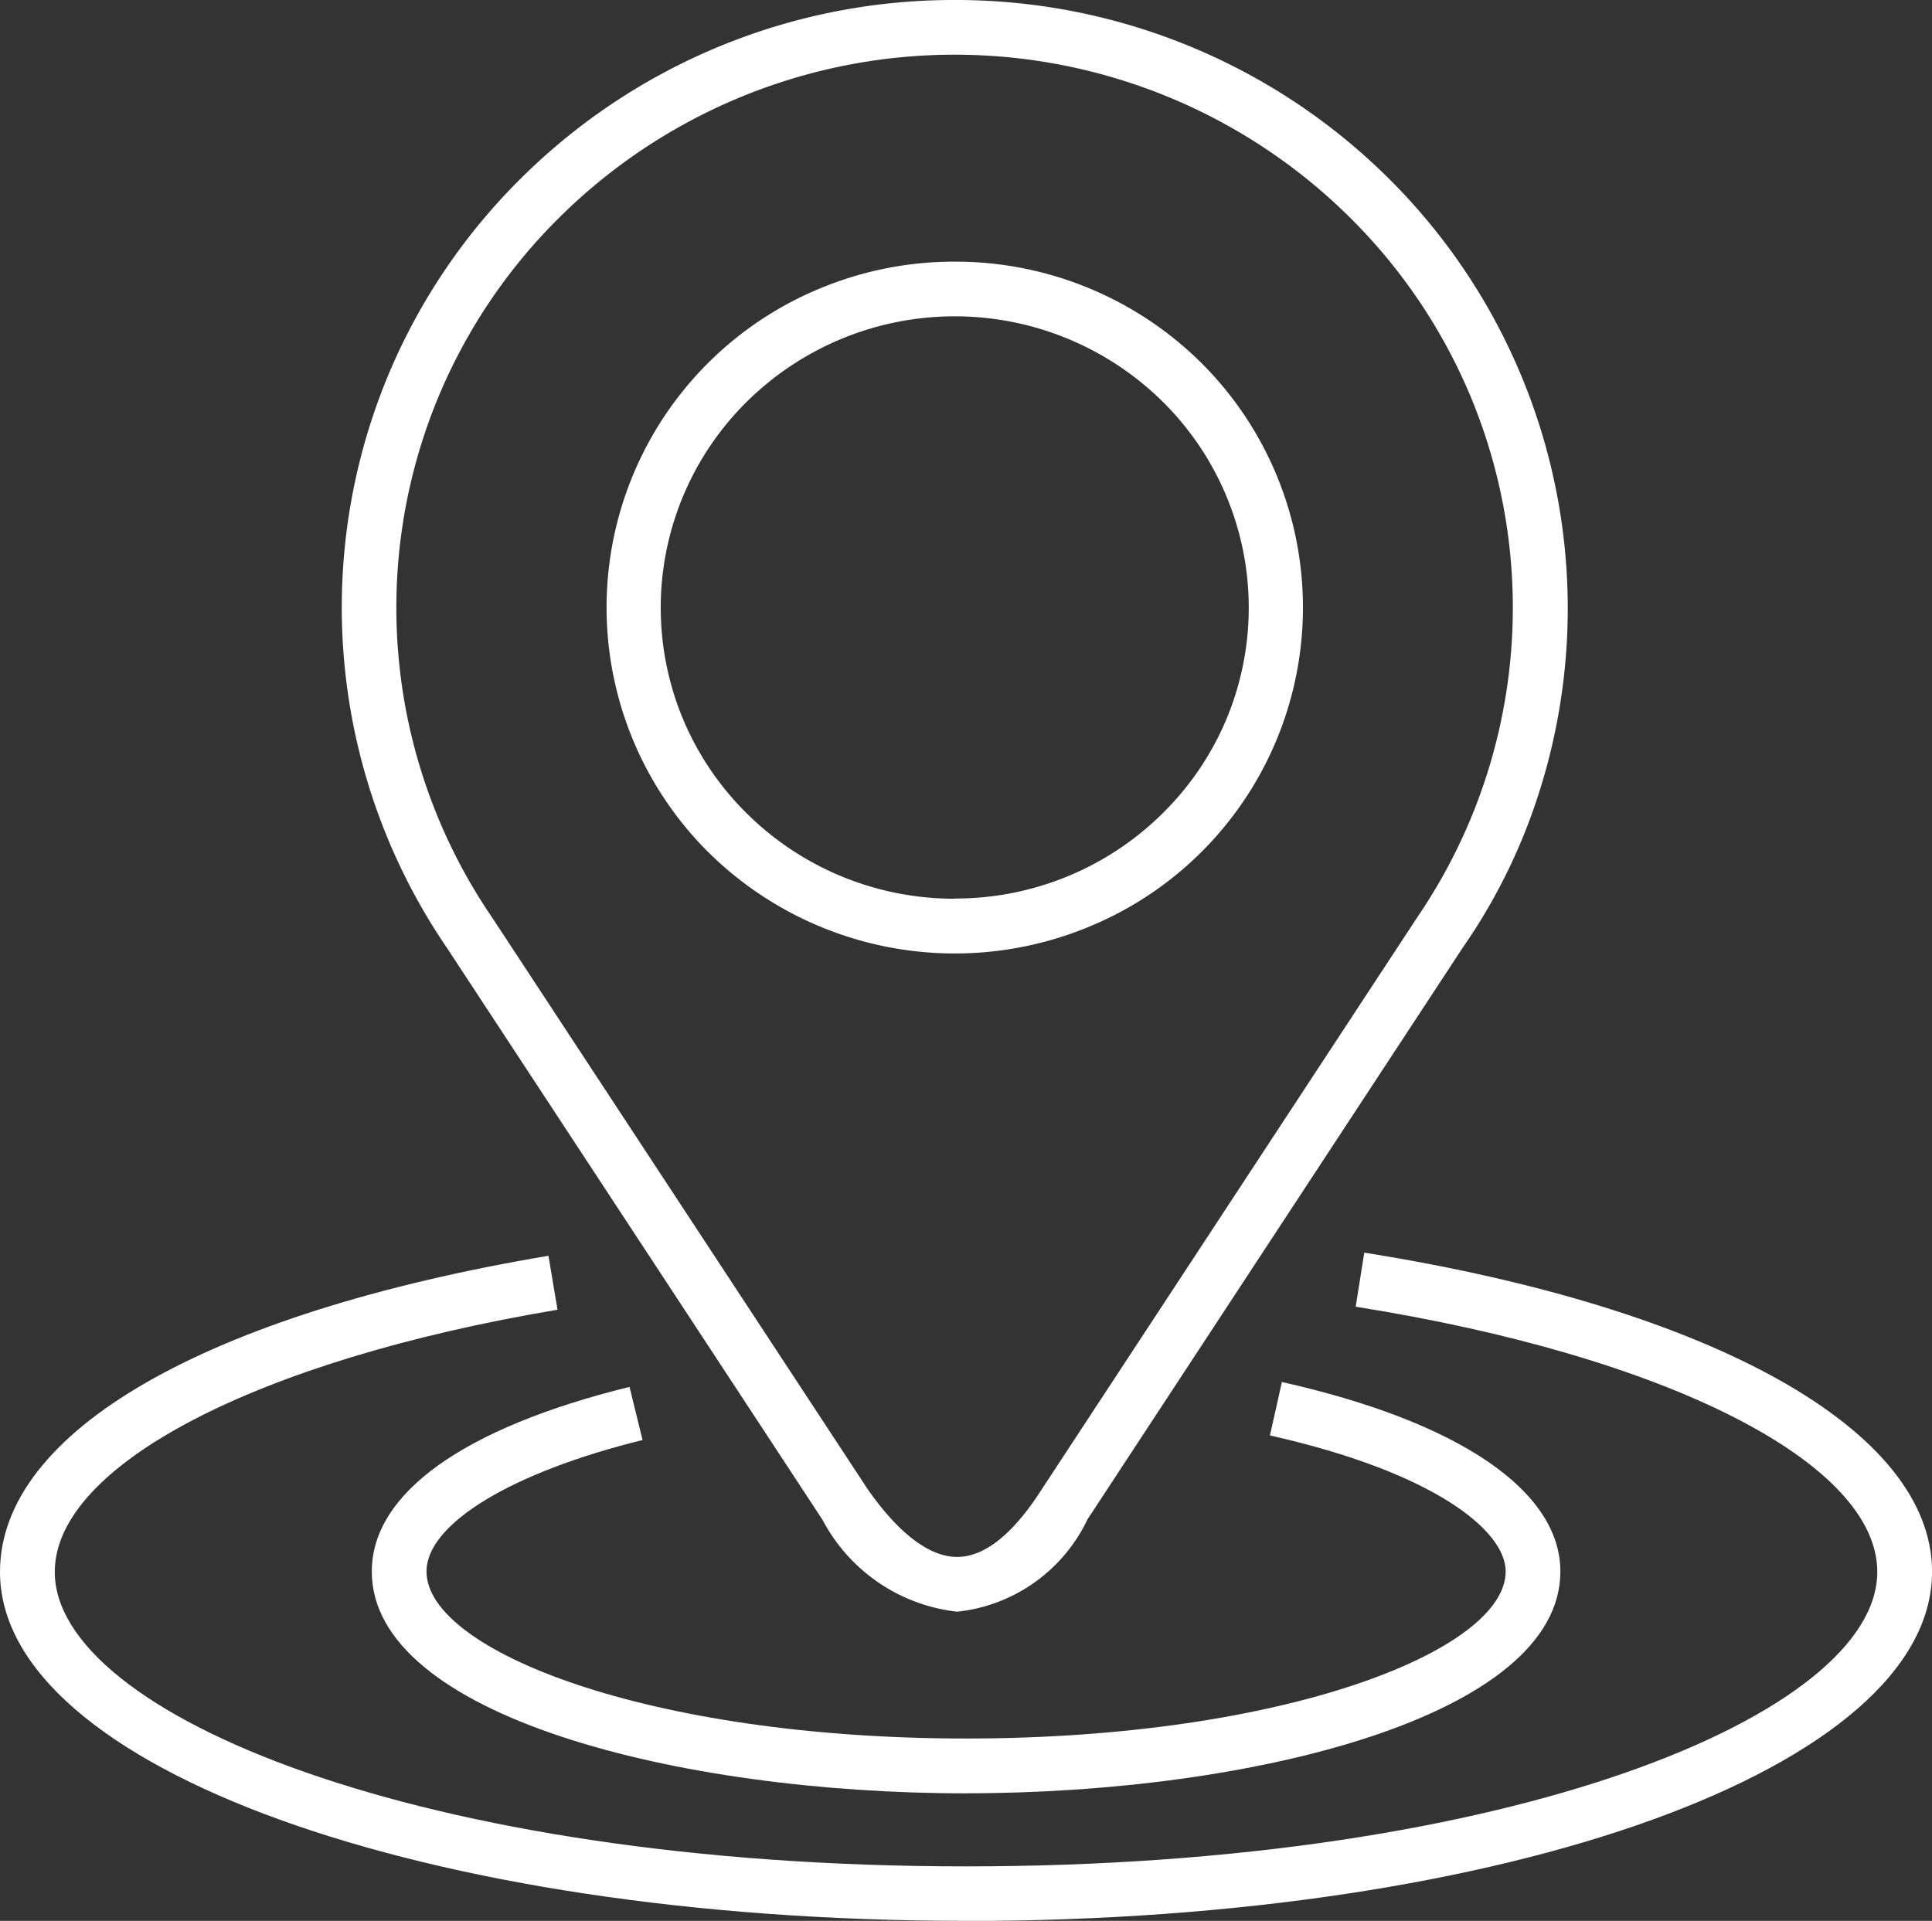 <?xml version="1.0" encoding="utf-8"?><svg id="Group_790" data-name="Group 790" xmlns="http://www.w3.org/2000/svg" xmlns:xlink="http://www.w3.org/1999/xlink" width="33.299" height="33.11" viewBox="0 0 33.299 33.11">
  <rect x="0" y="0" width="33.299" height="33.11" fill="#333333" stroke="none"/>
  <defs>
    <clipPath id="clip-path">
      <rect id="Rectangle_4471" data-name="Rectangle 4471" width="33.299" height="33.11" fill="#fff"/>
    </clipPath>
  </defs>
  <g id="Group_789" data-name="Group 789" clip-path="url(#clip-path)">
    <path id="Path_760" data-name="Path 760" d="M16.65,103.815C7.313,103.815,0,101.171,0,97.8c0-2.415,3.534-4.452,9.453-5.449l.156.93C4.426,94.15.944,95.966.944,97.8c0,2.451,6.311,5.076,15.706,5.076s15.706-2.625,15.706-5.076c0-1.88-3.613-3.717-8.99-4.571l.148-.932c6.036.959,9.786,3.067,9.786,5.5,0,3.376-7.313,6.02-16.65,6.02" transform="translate(0 -70.705)" fill="#fff"/>
    <path id="Path_761" data-name="Path 761" d="M37.639,108.943c-4.965,0-10.242-1.34-10.242-3.823,0-1.347,1.578-2.478,4.442-3.183l.225.916c-2.262.557-3.724,1.446-3.724,2.266,0,1.362,3.819,2.879,9.3,2.879s9.3-1.517,9.3-2.879c0-.714-1.256-1.716-4.063-2.345l.206-.921c3.051.684,4.8,1.874,4.8,3.266,0,2.483-5.277,3.823-10.242,3.823" transform="translate(-20.989 -78.031)" fill="#fff"/>
    <path id="Path_763" data-name="Path 763" d="M35.788,27.781A3,3,0,0,1,33.47,26.2l-.007-.011L27,16.346a10.408,10.408,0,0,1-.986-9.952,10.43,10.43,0,0,1,2.265-3.328A10.582,10.582,0,0,1,35.748,0h0a10.584,10.584,0,0,1,7.469,3.066,10.441,10.441,0,0,1,2.609,10.572,9.936,9.936,0,0,1-1.325,2.7l-6.466,9.852A2.813,2.813,0,0,1,35.788,27.781Zm-1.54-2.11c.372.533.941,1.166,1.54,1.166s1.115-.629,1.453-1.156l0,0,6.48-9.872a9.469,9.469,0,0,0,.89-9.04,9.487,9.487,0,0,0-2.061-3.028,9.672,9.672,0,0,0-13.609,0,9.49,9.49,0,0,0-2.062,3.028,9.464,9.464,0,0,0,.894,9.045l.008.012Z" transform="translate(-19.292 0)" fill="#fff"/>
    <path id="Path_765" data-name="Path 765" d="M50.661,19.285A6.019,6.019,0,0,1,54.91,21.03,5.95,5.95,0,0,1,53,30.739a6.041,6.041,0,0,1-6.588-1.276,5.95,5.95,0,0,1,1.911-9.71A6.019,6.019,0,0,1,50.661,19.285Zm0,10.978a5.076,5.076,0,0,0,3.585-1.471A5,5,0,0,0,55.331,27.2a4.99,4.99,0,0,0,0-3.9A5,5,0,0,0,54.246,21.7a5.1,5.1,0,0,0-7.17,0A5,5,0,0,0,45.99,23.3a4.989,4.989,0,0,0,0,3.9,5,5,0,0,0,1.085,1.595,5.077,5.077,0,0,0,3.585,1.471Z" transform="translate(-34.205 -14.775)" fill="#fff"/>
  </g>
</svg>
